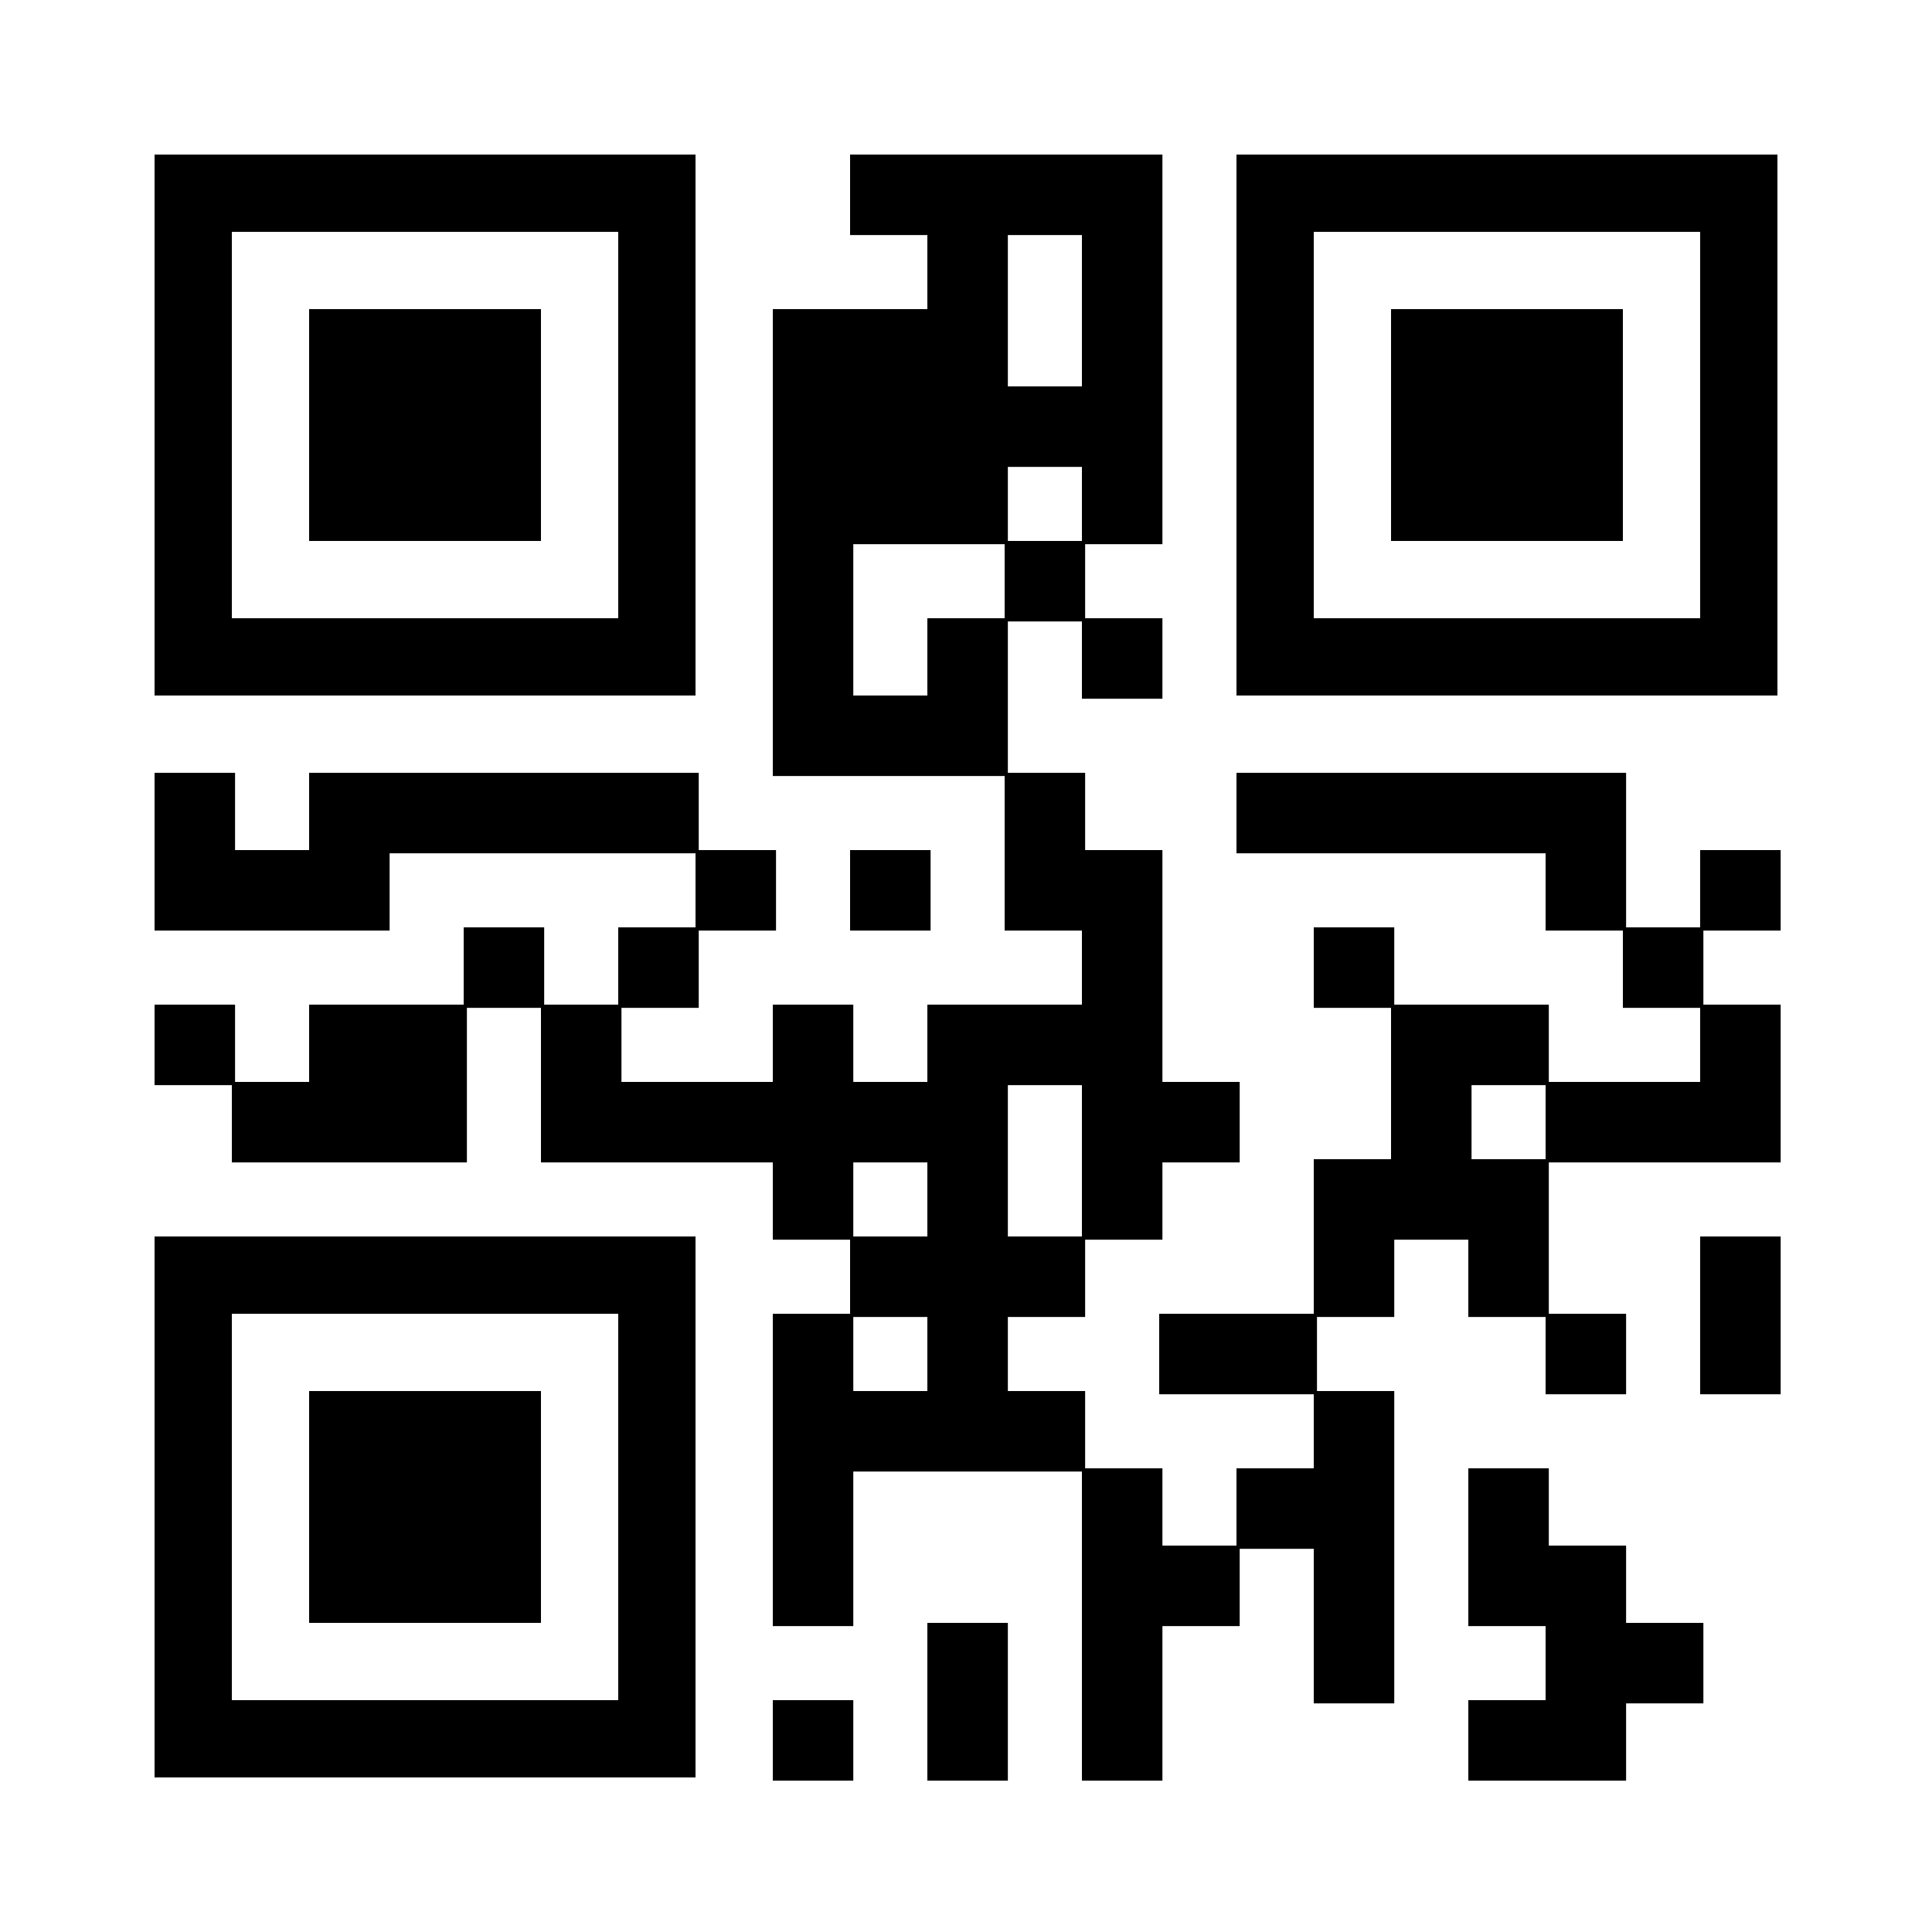 <?xml version="1.0" encoding="UTF-8" standalone="yes"?>
<svg version="1.0" xmlns="http://www.w3.org/2000/svg" width="600" height="600" viewBox="0 0 600 600" preserveAspectRatio="xMidYMid meet">
  <g transform="translate(0,600) scale(0.1,-0.1)" fill="#000000" stroke="none">
    <path d="M480 4680 l0 -840 840 0 840 0 0 840 0 840 -840 0 -840 0 0 -840z
m1440 0 l0 -600 -600 0 -600 0 0 600 0 600 600 0 600 0 0 -600z"/>
    <path d="M960 4680 l0 -360 360 0 360 0 0 360 0 360 -360 0 -360 0 0 -360z"/>
    <path d="M2640 5395 l0 -125 120 0 120 0 0 -115 0 -115 -240 0 -240 0 0 -725
0 -725 360 0 360 0 0 -240 0 -240 120 0 120 0 0 -115 0 -115 -240 0 -240 0 0
-120 0 -120 -115 0 -115 0 0 120 0 120 -125 0 -125 0 0 -120 0 -120 -235 0
-235 0 0 115 0 115 120 0 120 0 0 120 0 120 120 0 120 0 0 125 0 125 -120 0
-120 0 0 120 0 120 -605 0 -605 0 0 -120 0 -120 -115 0 -115 0 0 120 0 120
-125 0 -125 0 0 -245 0 -245 365 0 365 0 0 120 0 120 475 0 475 0 0 -115 0
-115 -120 0 -120 0 0 -120 0 -120 -115 0 -115 0 0 120 0 120 -125 0 -125 0 0
-120 0 -120 -240 0 -240 0 0 -120 0 -120 -115 0 -115 0 0 120 0 120 -125 0
-125 0 0 -125 0 -125 120 0 120 0 0 -120 0 -120 365 0 365 0 0 240 0 240 115
0 115 0 0 -240 0 -240 360 0 360 0 0 -120 0 -120 120 0 120 0 0 -115 0 -115
-120 0 -120 0 0 -485 0 -485 125 0 125 0 0 240 0 240 355 0 355 0 0 -480 0
-480 125 0 125 0 0 240 0 240 120 0 120 0 0 120 0 120 115 0 115 0 0 -240 0
-240 125 0 125 0 0 485 0 485 -120 0 -120 0 0 115 0 115 120 0 120 0 0 120 0
120 115 0 115 0 0 -120 0 -120 120 0 120 0 0 -120 0 -120 125 0 125 0 0 125 0
125 -120 0 -120 0 0 235 0 235 360 0 360 0 0 245 0 245 -120 0 -120 0 0 115 0
115 120 0 120 0 0 125 0 125 -125 0 -125 0 0 -120 0 -120 -115 0 -115 0 0 240
0 240 -605 0 -605 0 0 -125 0 -125 480 0 480 0 0 -120 0 -120 120 0 120 0 0
-120 0 -120 120 0 120 0 0 -115 0 -115 -235 0 -235 0 0 120 0 120 -240 0 -240
0 0 120 0 120 -125 0 -125 0 0 -125 0 -125 120 0 120 0 0 -235 0 -235 -120 0
-120 0 0 -240 0 -240 -240 0 -240 0 0 -125 0 -125 240 0 240 0 0 -115 0 -115
-120 0 -120 0 0 -120 0 -120 -115 0 -115 0 0 120 0 120 -120 0 -120 0 0 120 0
120 -120 0 -120 0 0 115 0 115 120 0 120 0 0 120 0 120 120 0 120 0 0 120 0
120 120 0 120 0 0 125 0 125 -120 0 -120 0 0 360 0 360 -120 0 -120 0 0 120 0
120 -120 0 -120 0 0 235 0 235 115 0 115 0 0 -120 0 -120 125 0 125 0 0 125 0
125 -120 0 -120 0 0 115 0 115 120 0 120 0 0 605 0 605 -485 0 -485 0 0 -125z
m720 -360 l0 -235 -115 0 -115 0 0 235 0 235 115 0 115 0 0 -235z m0 -600 l0
-115 -115 0 -115 0 0 115 0 115 115 0 115 0 0 -115z m-240 -240 l0 -115 -120
0 -120 0 0 -120 0 -120 -115 0 -115 0 0 235 0 235 235 0 235 0 0 -115z m240
-1800 l0 -235 -115 0 -115 0 0 235 0 235 115 0 115 0 0 -235z m1440 120 l0
-115 -115 0 -115 0 0 115 0 115 115 0 115 0 0 -115z m-1920 -240 l0 -115 -115
0 -115 0 0 115 0 115 115 0 115 0 0 -115z m0 -480 l0 -115 -115 0 -115 0 0
115 0 115 115 0 115 0 0 -115z"/>
    <path d="M3840 4680 l0 -840 840 0 840 0 0 840 0 840 -840 0 -840 0 0 -840z
m1440 0 l0 -600 -600 0 -600 0 0 600 0 600 600 0 600 0 0 -600z"/>
    <path d="M4320 4680 l0 -360 360 0 360 0 0 360 0 360 -360 0 -360 0 0 -360z"/>
    <path d="M2640 3235 l0 -125 125 0 125 0 0 125 0 125 -125 0 -125 0 0 -125z"/>
    <path d="M480 1320 l0 -840 840 0 840 0 0 840 0 840 -840 0 -840 0 0 -840z
m1440 0 l0 -600 -600 0 -600 0 0 600 0 600 600 0 600 0 0 -600z"/>
    <path d="M960 1320 l0 -360 360 0 360 0 0 360 0 360 -360 0 -360 0 0 -360z"/>
    <path d="M5280 1915 l0 -245 125 0 125 0 0 245 0 245 -125 0 -125 0 0 -245z"/>
    <path d="M4560 1195 l0 -245 120 0 120 0 0 -115 0 -115 -120 0 -120 0 0 -125
0 -125 245 0 245 0 0 120 0 120 120 0 120 0 0 125 0 125 -120 0 -120 0 0 120
0 120 -120 0 -120 0 0 120 0 120 -125 0 -125 0 0 -245z"/>
    <path d="M2880 715 l0 -245 125 0 125 0 0 245 0 245 -125 0 -125 0 0 -245z"/>
    <path d="M2400 595 l0 -125 125 0 125 0 0 125 0 125 -125 0 -125 0 0 -125z"/>
  </g>
</svg>